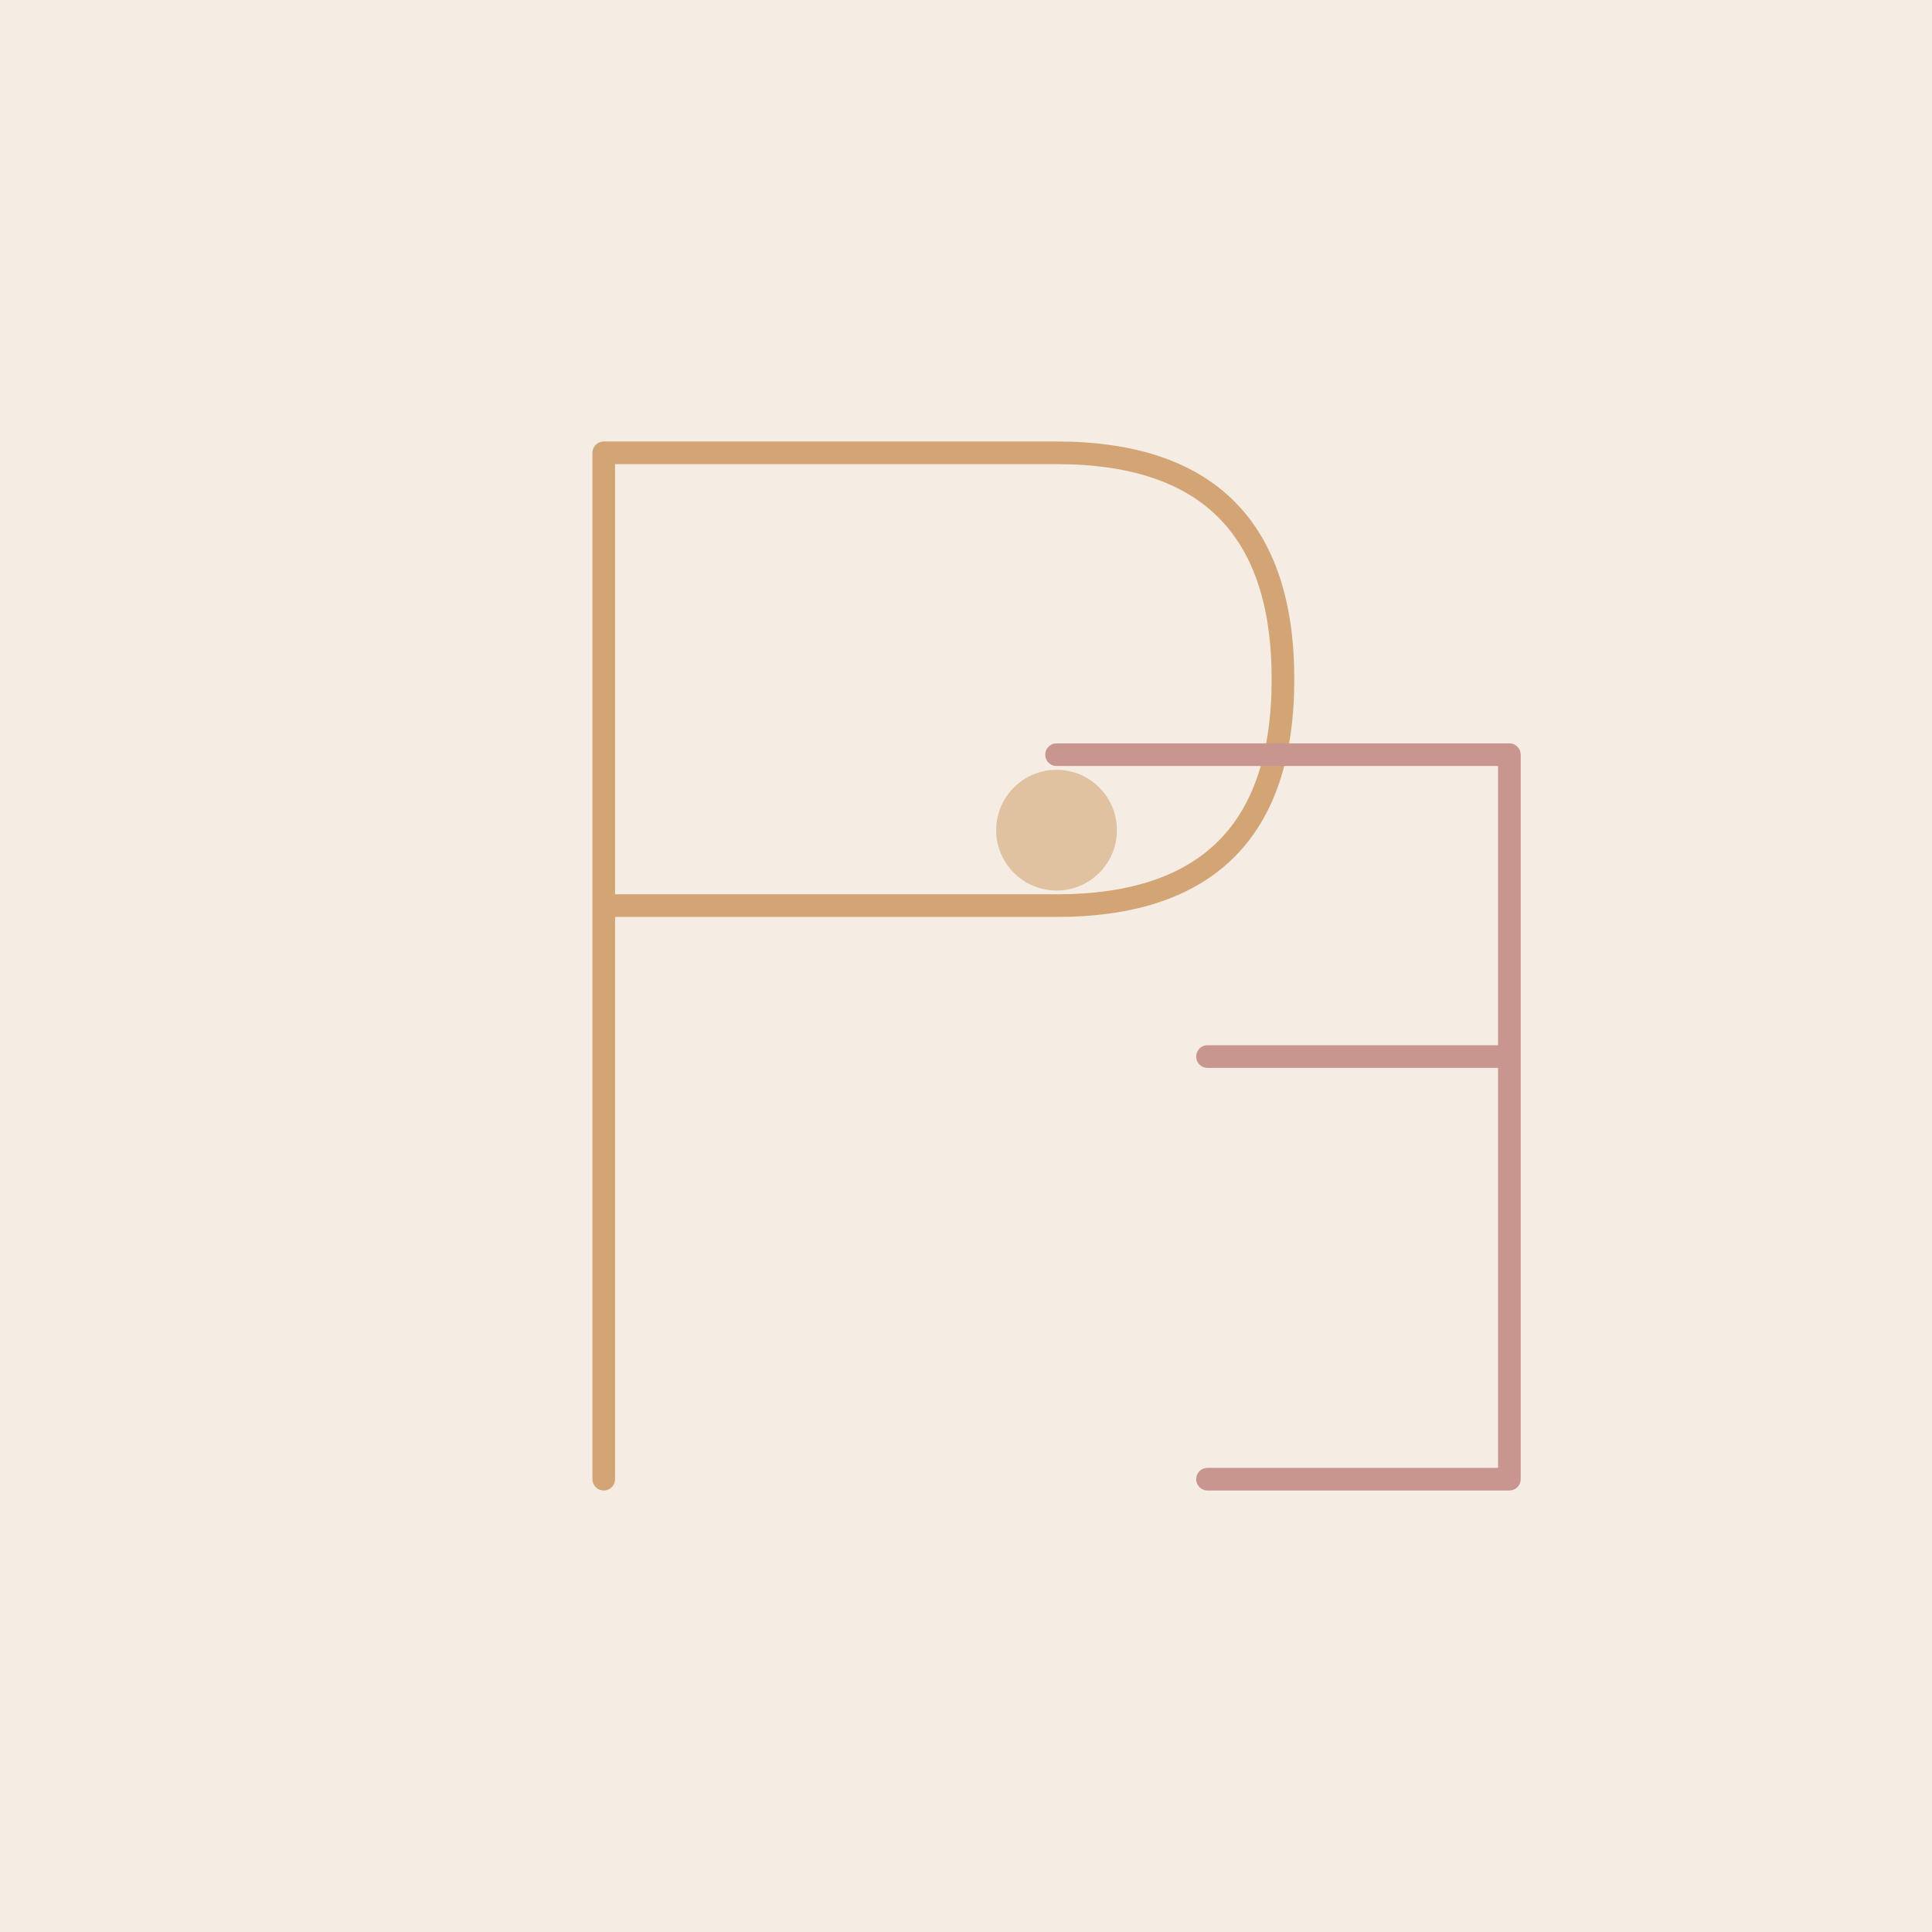 <svg xmlns="http://www.w3.org/2000/svg" viewBox="0 0 256 256">
  <rect width="256" height="256" fill="#F5EDE4"/>
  <path d="M80 60 L80 196 M80 60 L140 60 Q170 60 170 90 Q170 120 140 120 L80 120" stroke="#D4A574" stroke-width="3" fill="none" stroke-linecap="round" stroke-linejoin="round"/>
  <path d="M140 100 L200 100 M200 100 L200 196 M200 100 L200 140 L160 140 M200 196 L160 196" stroke="#C9968F" stroke-width="3" fill="none" stroke-linecap="round" stroke-linejoin="round"/>
  <circle cx="140" cy="110" r="8" fill="#D4A574" opacity="0.6"/>
</svg>